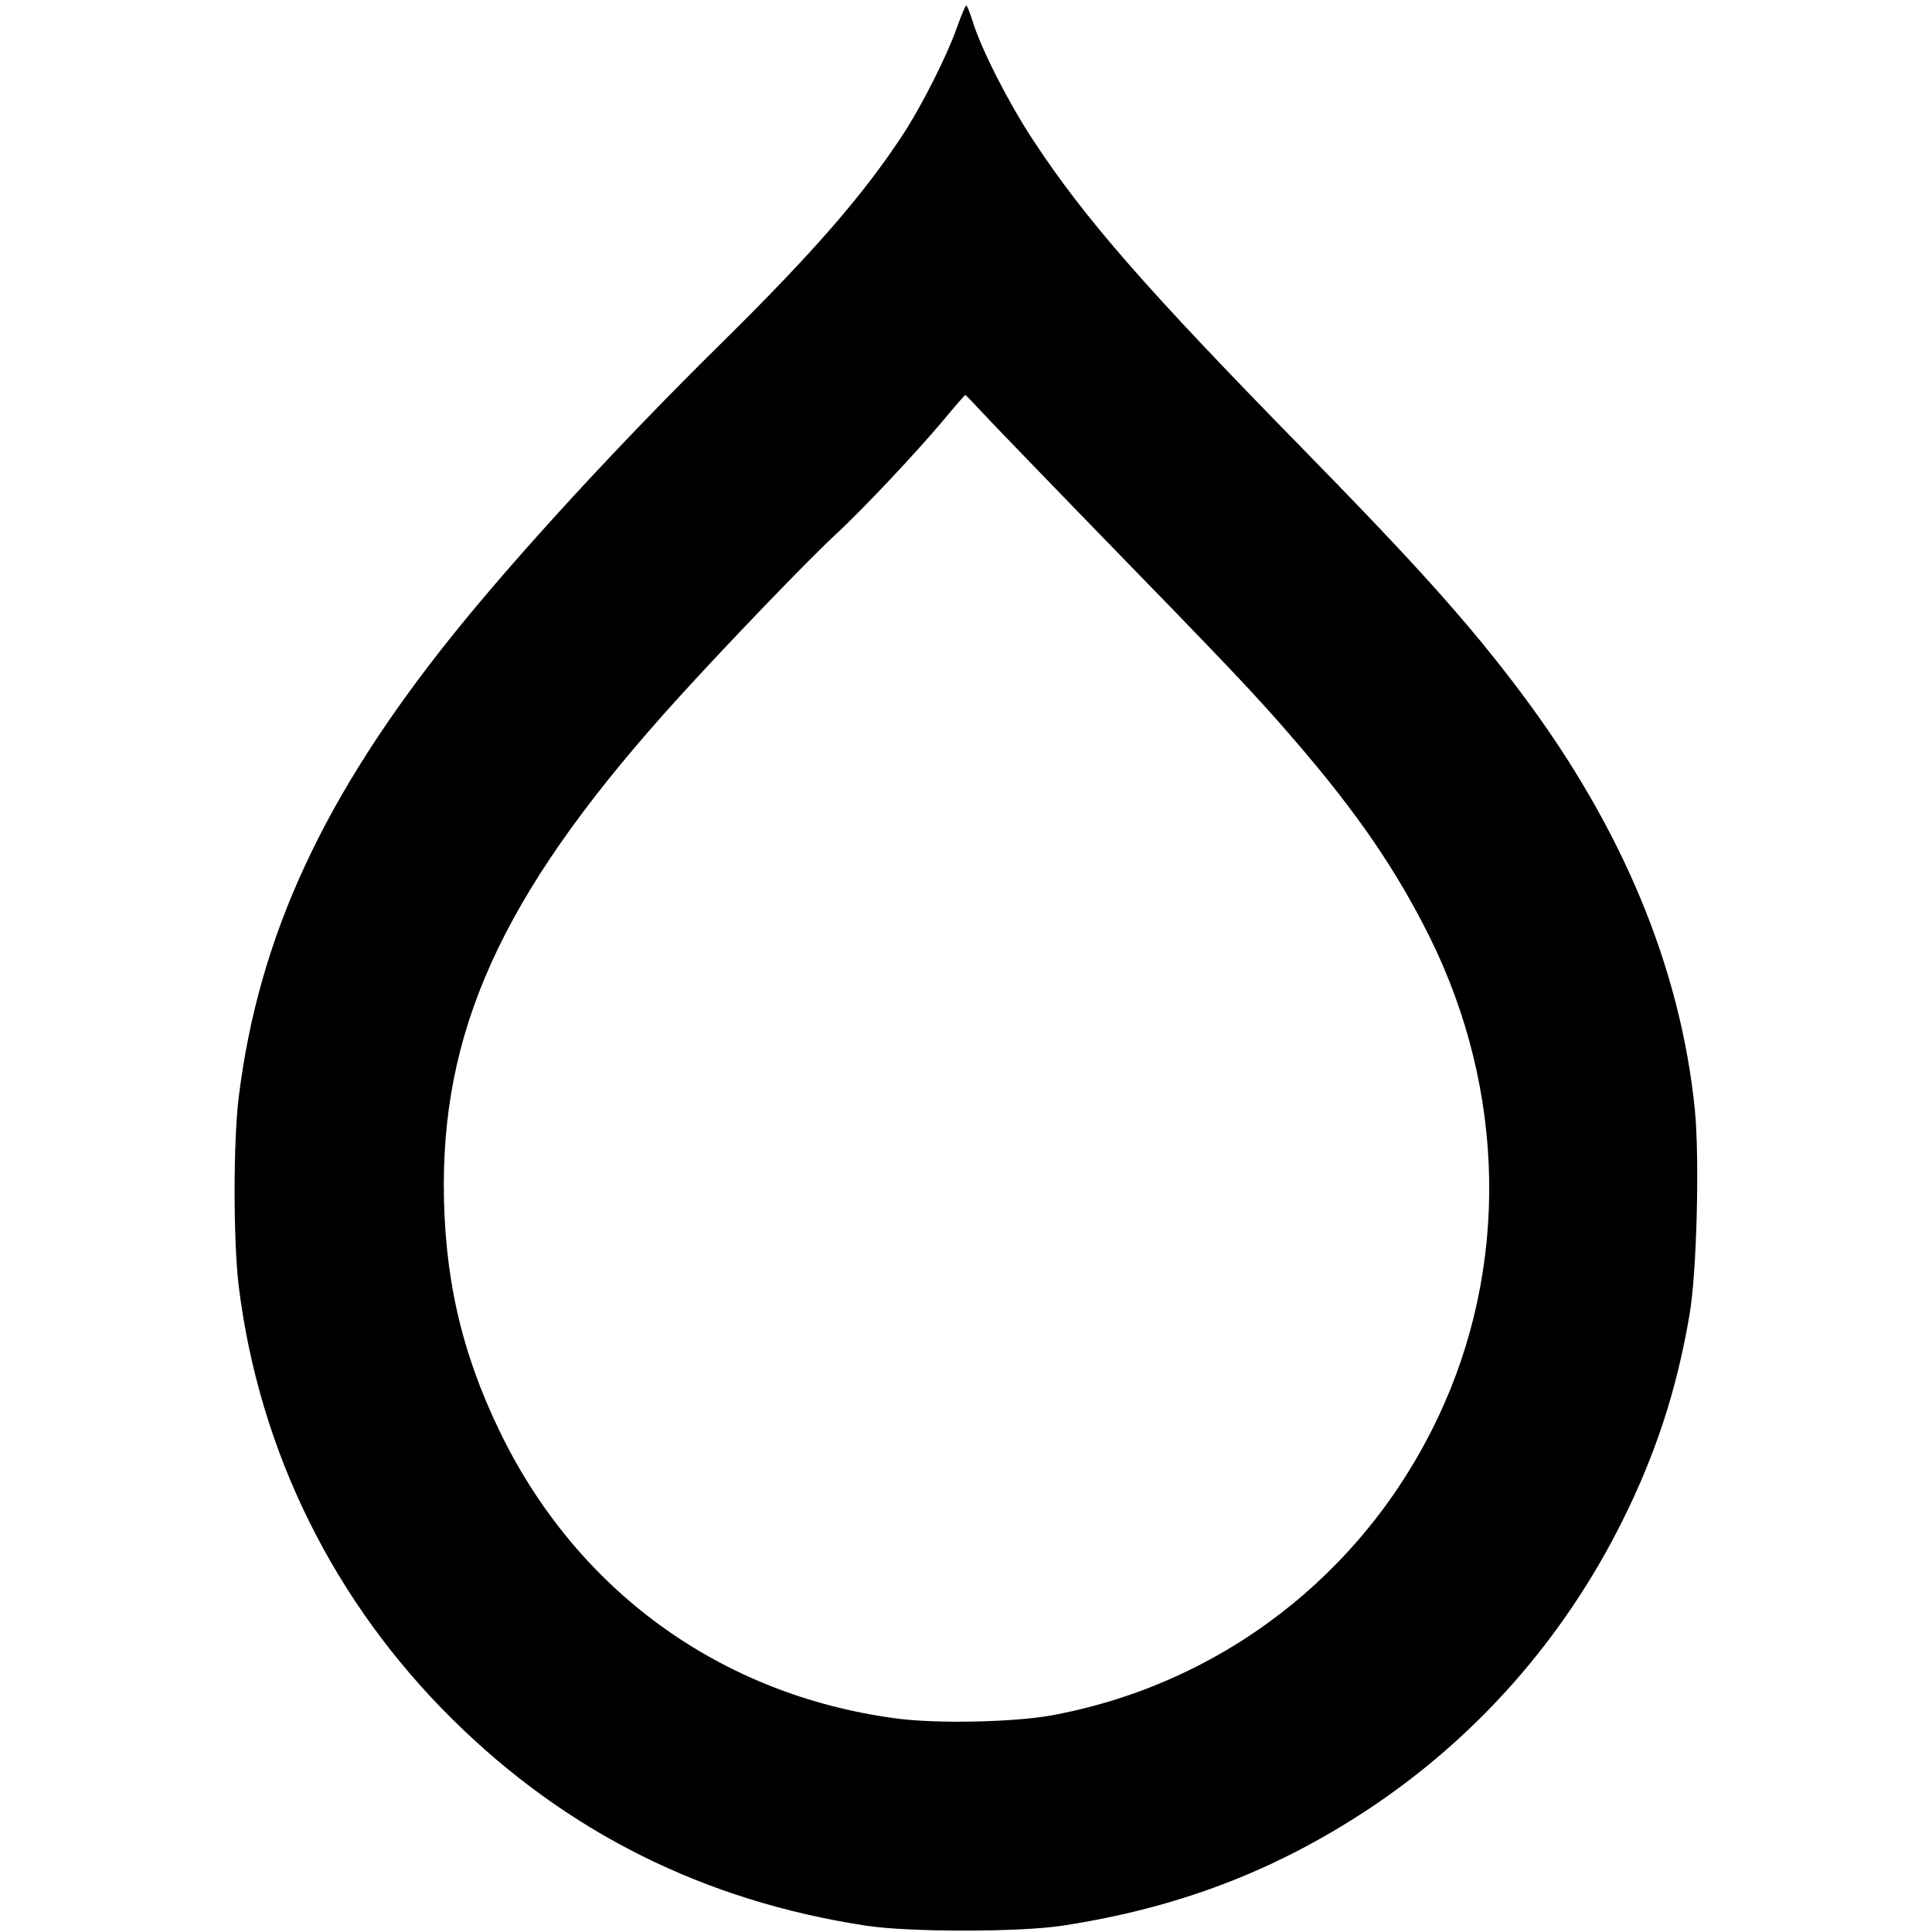 <?xml version="1.0" standalone="no"?>
<!DOCTYPE svg PUBLIC "-//W3C//DTD SVG 20010904//EN"
 "http://www.w3.org/TR/2001/REC-SVG-20010904/DTD/svg10.dtd">
<svg version="1.0" xmlns="http://www.w3.org/2000/svg"
 width="700pt" height="700pt" viewBox="0 0 700 700"
 preserveAspectRatio="xMidYMid meet">
<g transform="translate(0,700) scale(0.1,-0.1)"
fill="#000000" stroke="none">
<path d="M3466 6897 c-34 -96 -122 -272 -189 -376 -145 -223 -327 -433 -670
-771 -368 -363 -731 -758 -966 -1050 -468 -583 -704 -1092 -776 -1675 -20
-160 -20 -522 0 -685 74 -598 344 -1144 775 -1570 414 -409 910 -657 1497
-747 156 -24 556 -24 713 0 418 64 768 198 1105 420 395 261 711 620 924 1048
120 241 196 473 242 743 27 153 37 565 20 743 -52 517 -263 1024 -629 1512
-187 249 -371 455 -788 881 -576 588 -794 838 -982 1124 -88 134 -187 328
-218 429 -10 31 -20 57 -23 57 -3 0 -19 -37 -35 -83z m86 -1384 c29 -32 208
-217 398 -413 515 -529 603 -622 738 -779 229 -265 371 -473 492 -716 277
-559 288 -1199 29 -1743 -270 -569 -790 -967 -1404 -1078 -137 -24 -415 -30
-560 -10 -635 85 -1156 463 -1435 1041 -140 289 -202 566 -202 895 1 598 239
1090 853 1765 180 198 470 499 561 583 100 92 294 298 394 417 43 52 80 94 81
94 1 1 26 -25 55 -56z"/>
</g>
</svg>
